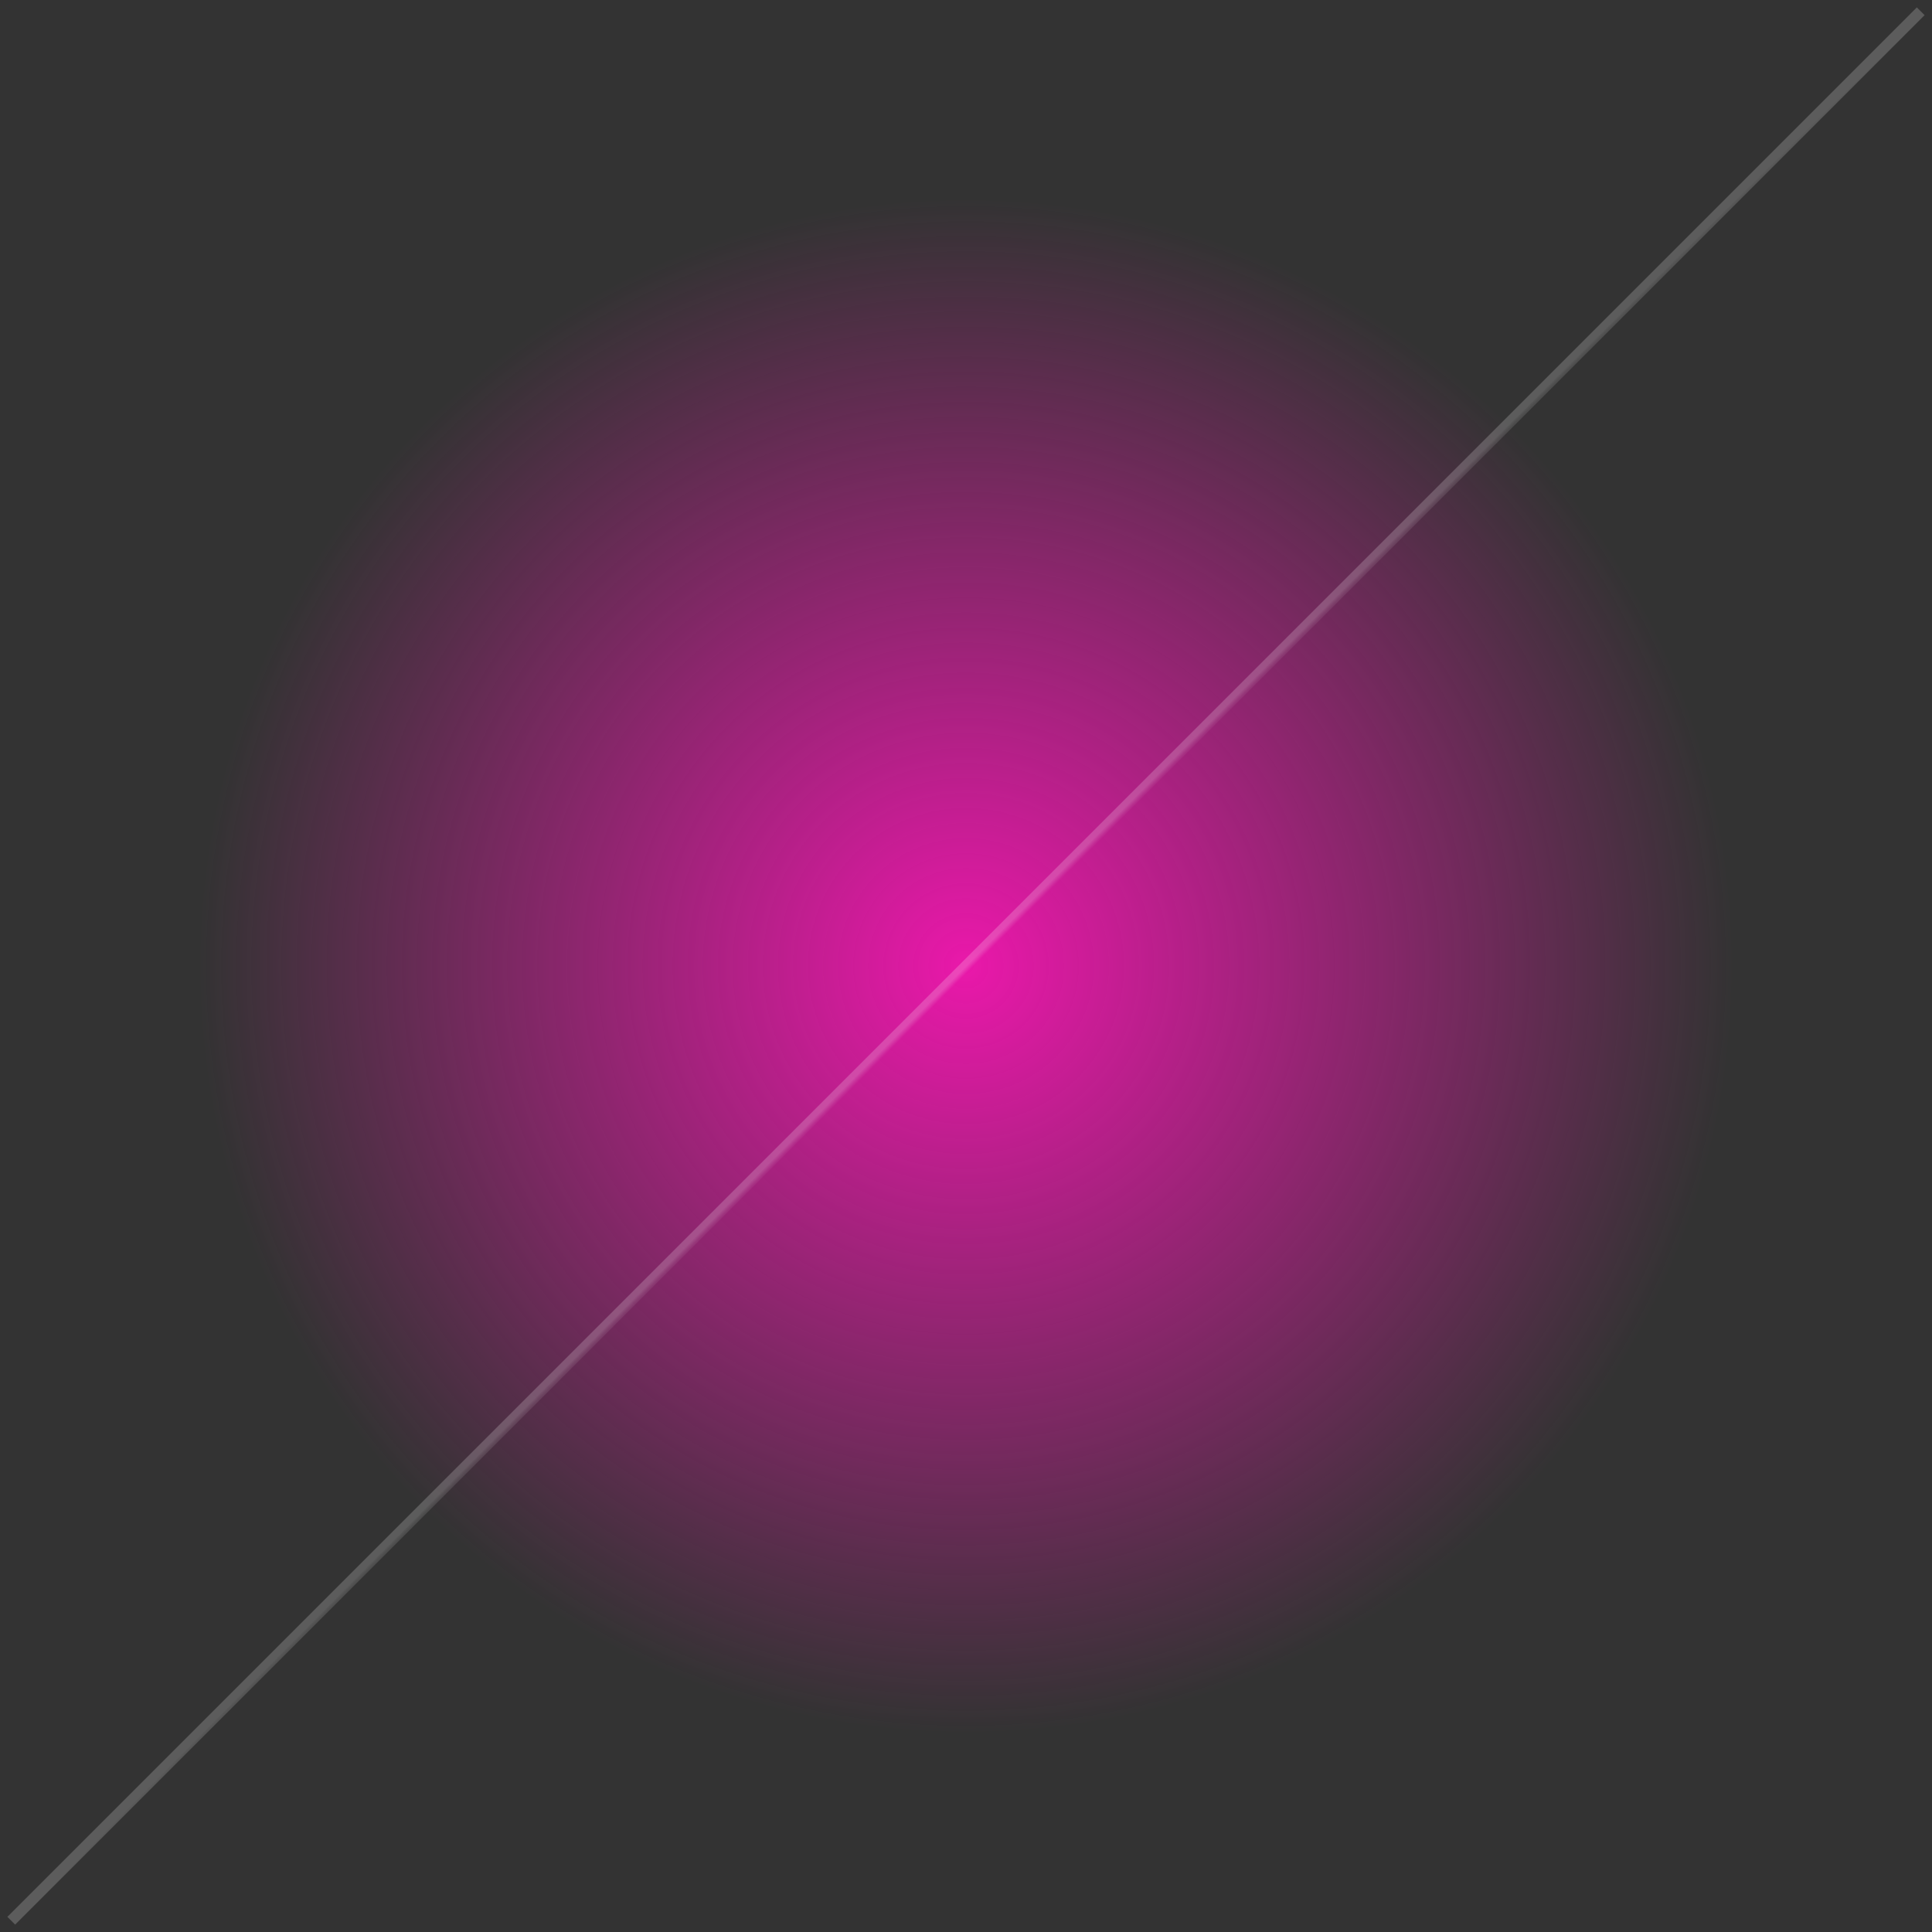 <?xml version="1.0" encoding="UTF-8"?> <svg xmlns="http://www.w3.org/2000/svg" width="176" height="176" viewBox="0 0 176 176" fill="none"><rect x="0" y="0" width="176" height="176" fill="#333333" stroke="none"/> <circle cx="88" cy="88" r="70" transform="rotate(-90 88 88)" fill="url(#paint0_radial)"></circle> <path d="M1.025 174.974L174.974 1.026" stroke="url(#paint1_radial)" stroke-opacity="0.2"></path> <defs> <radialGradient id="paint0_radial" cx="0" cy="0" r="1" gradientUnits="userSpaceOnUse" gradientTransform="translate(88 88) rotate(90) scale(70)"> <stop stop-color="#E918AA"></stop> <stop offset="1" stop-color="#E918AA" stop-opacity="0"></stop> </radialGradient> <radialGradient id="paint1_radial" cx="0" cy="0" r="1" gradientUnits="userSpaceOnUse" gradientTransform="translate(88.353 88.353) rotate(45) scale(0.5 123)"> <stop stop-color="white" stop-opacity="0"></stop> <stop offset="1" stop-color="white"></stop> </radialGradient> </defs> </svg> 